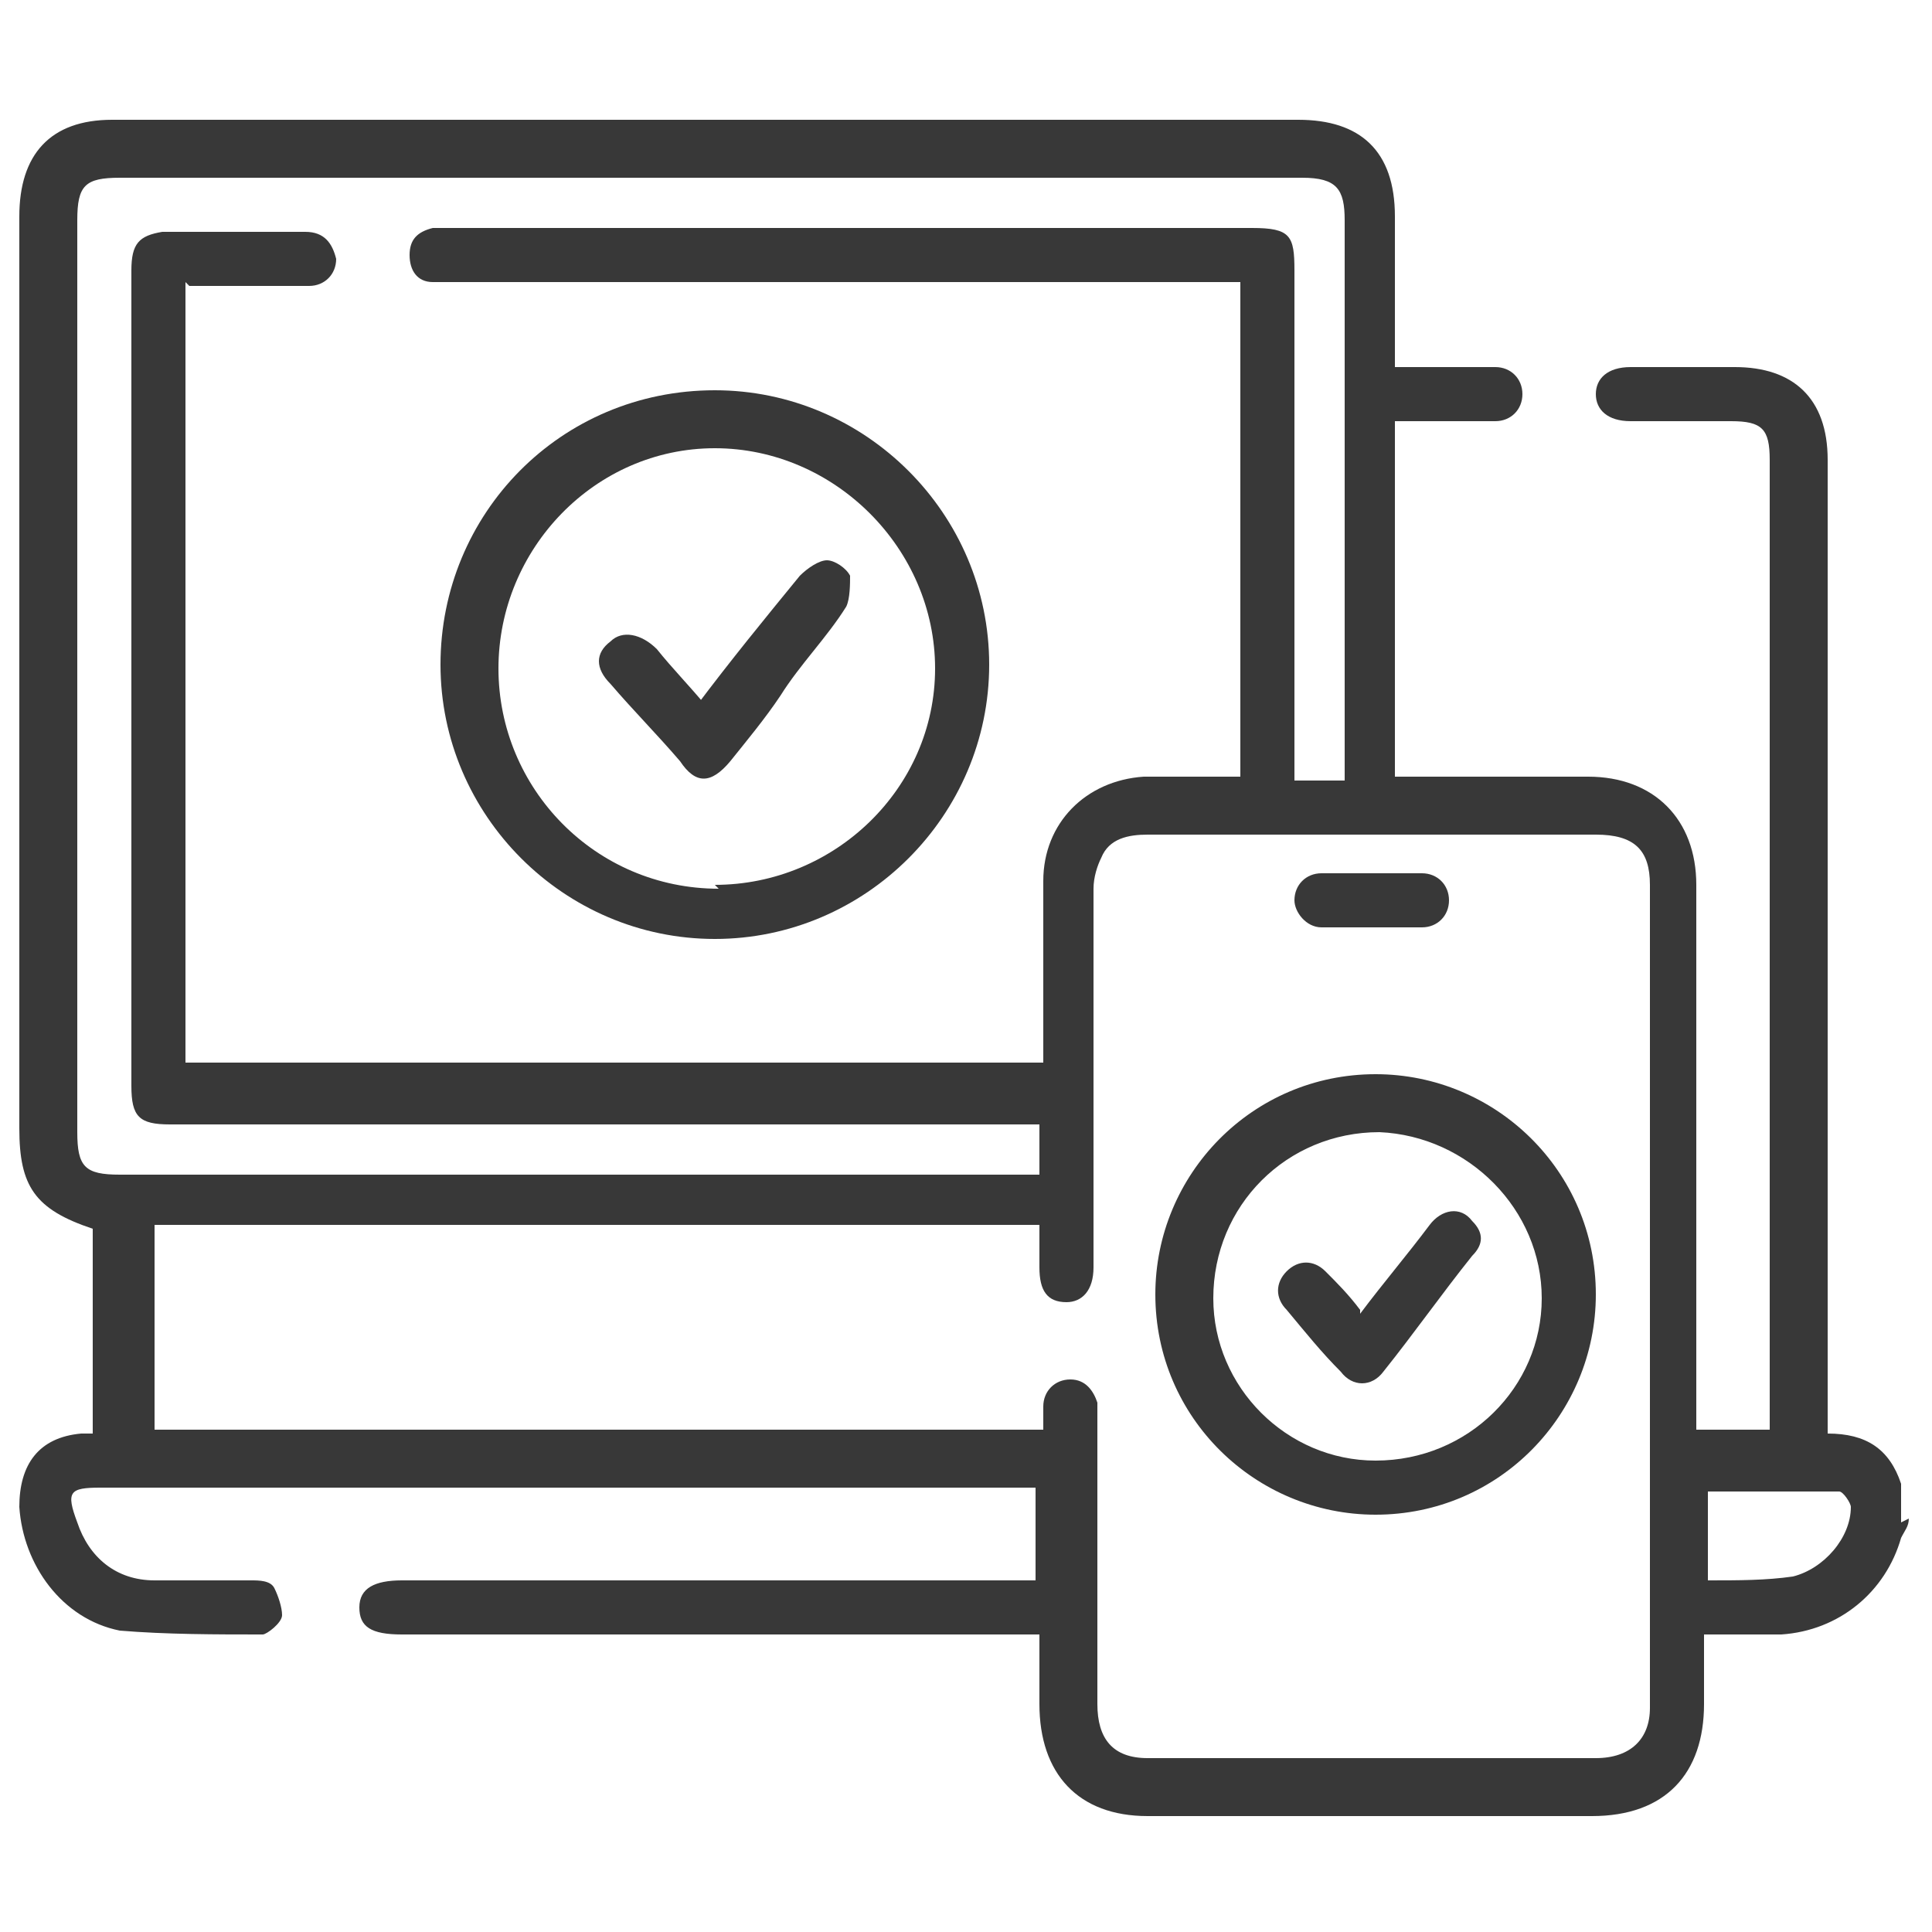 <?xml version="1.0" encoding="UTF-8"?>
<svg xmlns="http://www.w3.org/2000/svg" version="1.1" viewBox="0 0 50 50">
  <defs>
    <style>
      .cls-1 {
        fill: #383838;
      }
    </style>
  </defs>
  <!-- Generator: Adobe Illustrator 28.7.1, SVG Export Plug-In . SVG Version: 1.2.0 Build 142)  -->
  <g>
    <g id="Layer_1">
      <g>
        <path class="cls-1" d="M49.4,39.3c0,.2-.1.3-.2.5-.4,1.4-1.6,2.4-3.1,2.5-.6,0-1.3,0-2,0,0,.7,0,1.2,0,1.8,0,1.8-1,2.9-2.9,2.9-3.8,0-7.6,0-11.5,0-1.8,0-2.8-1.1-2.8-2.9,0-.6,0-1.2,0-1.8-.3,0-.5,0-.7,0-5.3,0-10.5,0-15.8,0-.8,0-1.1-.2-1.1-.7,0-.5.4-.7,1.1-.7,5.3,0,10.5,0,15.8,0h.6v-2.4h-.6c-7.9,0-15.7,0-23.6,0-.8,0-.9.1-.6.9.3.9,1,1.5,2,1.5.8,0,1.6,0,2.5,0,.2,0,.5,0,.6.2.1.2.2.5.2.7,0,.2-.4.5-.5.5-1.2,0-2.5,0-3.7-.1-1.5-.3-2.5-1.7-2.6-3.2,0-1.1.5-1.8,1.6-1.9,0,0,.2,0,.3,0v-5.3c-1.5-.5-1.9-1.1-1.9-2.6,0-7.9,0-15.7,0-23.6,0-1.6.8-2.5,2.4-2.5,10.2,0,20.5,0,30.7,0,1.6,0,2.5.8,2.5,2.5,0,1.1,0,2.2,0,3.3v.6c.7,0,1.4,0,2,0,.2,0,.4,0,.6,0,.4,0,.7.3.7.7,0,.4-.3.7-.7.7-.6,0-1.3,0-2,0-.2,0-.4,0-.6,0v9.2c.2,0,.3,0,.5,0,1.5,0,3,0,4.5,0,1.7,0,2.8,1.1,2.8,2.8,0,4.5,0,9,0,13.5,0,.2,0,.4,0,.6h1.9c0-.2,0-.4,0-.5,0-8.2,0-16.4,0-24.6,0-.8-.2-1-1-1-.9,0-1.7,0-2.6,0-.6,0-.9-.3-.9-.7,0-.4.3-.7.9-.7.9,0,1.8,0,2.7,0,1.5,0,2.4.8,2.4,2.4,0,8.2,0,16.4,0,24.6,0,.2,0,.4,0,.6,1,0,1.6.4,1.9,1.3v1ZM4.8,7.3v20.2h22.2c0-.2,0-.4,0-.6,0-1.4,0-2.8,0-4.1,0-1.5,1.1-2.6,2.6-2.7.7,0,1.3,0,2,0,.2,0,.3,0,.5,0V7.3c-.2,0-.4,0-.6,0-6.6,0-13.1,0-19.7,0-.2,0-.4,0-.6,0-.4,0-.6-.3-.6-.7,0-.4.2-.6.6-.7.2,0,.3,0,.5,0,6.9,0,13.8,0,20.7,0,1,0,1.1.2,1.1,1.1,0,4.2,0,8.4,0,12.6v.6h1.3c0-.2,0-.3,0-.5,0-4.7,0-9.4,0-14,0-.8-.2-1.1-1.1-1.1-10.2,0-20.4,0-30.6,0-.9,0-1.1.2-1.1,1.1,0,7.9,0,15.7,0,23.6,0,.9.2,1.1,1.1,1.1,7.8,0,15.5,0,23.3,0,.2,0,.3,0,.5,0v-1.3h-.6c-7.3,0-14.6,0-21.9,0-.8,0-1-.2-1-1,0-2.7,0-5.5,0-8.2,0-4.3,0-8.6,0-12.9,0-.7.2-.9.8-1,1.2,0,2.5,0,3.7,0,.5,0,.7.3.8.7,0,.4-.3.7-.7.7-.2,0-.3,0-.5,0-.9,0-1.7,0-2.6,0ZM27,37c0-.2,0-.4,0-.6,0-.4.3-.7.7-.7.4,0,.6.3.7.6,0,.1,0,.3,0,.4,0,2.5,0,4.9,0,7.4,0,.9.4,1.4,1.3,1.4,3.9,0,7.7,0,11.6,0,.9,0,1.4-.5,1.4-1.3,0-7.1,0-14.2,0-21.3,0-.9-.4-1.3-1.4-1.3-1.1,0-2.1,0-3.2,0-2.8,0-5.6,0-8.4,0-.5,0-1,.1-1.2.6-.1.2-.2.5-.2.8,0,3.3,0,6.6,0,9.8,0,.6-.3.9-.7.9-.5,0-.7-.3-.7-.9,0-.4,0-.7,0-1.1H4v5.3h23ZM44.2,38.5v2.4c.8,0,1.5,0,2.2-.1.8-.2,1.5-1,1.5-1.8,0-.1-.2-.4-.3-.4-1.1,0-2.3,0-3.5,0Z"/>
        <path class="cls-1" d="M18.5,24.3c-3.9,0-7.1-3.2-7.1-7.1,0-3.9,3.1-7.1,7.1-7.1,3.9,0,7.1,3.2,7.1,7.1,0,3.9-3.2,7.1-7.1,7.1ZM18.5,22.9c3.1,0,5.7-2.5,5.7-5.6,0-3.1-2.6-5.7-5.7-5.7-3.1,0-5.6,2.6-5.6,5.7,0,3.1,2.5,5.7,5.7,5.7Z"/>
        <path class="cls-1" d="M35.6,39.2c-3.1,0-5.7-2.5-5.7-5.7,0-3.1,2.5-5.7,5.7-5.7,3.1,0,5.7,2.5,5.7,5.7,0,3.1-2.5,5.7-5.7,5.7ZM35.6,37.8c2.4,0,4.3-1.9,4.3-4.2,0-2.3-1.9-4.2-4.2-4.3-2.4,0-4.3,1.9-4.3,4.3,0,2.3,1.9,4.2,4.2,4.2Z"/>
        <path class="cls-1" d="M35.6,22.6c.4,0,.8,0,1.2,0,.4,0,.7.3.7.7,0,.4-.3.7-.7.7-.9,0-1.7,0-2.6,0-.4,0-.7-.4-.7-.7,0-.4.3-.7.7-.7.4,0,.9,0,1.3,0Z"/>
        <path class="cls-1" d="M18,18.3c.9-1.2,1.8-2.3,2.7-3.4.2-.2.5-.4.7-.4.2,0,.5.2.6.4,0,.2,0,.6-.1.8-.5.8-1.2,1.5-1.7,2.3-.4.6-.9,1.2-1.3,1.7-.5.6-.9.6-1.3,0-.6-.7-1.2-1.3-1.8-2-.4-.4-.4-.8,0-1.1.3-.3.8-.2,1.2.2.4.5.8.9,1.3,1.5Z"/>
        <path class="cls-1" d="M35.2,34c.6-.8,1.2-1.5,1.8-2.3.3-.4.8-.5,1.1-.1.3.3.3.6,0,.9-.8,1-1.5,2-2.3,3-.3.4-.8.4-1.1,0-.5-.5-.9-1-1.4-1.6-.3-.3-.3-.7,0-1,.3-.3.7-.3,1,0,.3.3.6.6.9,1Z"/>
      </g>
    </g>
  </g>
</svg>